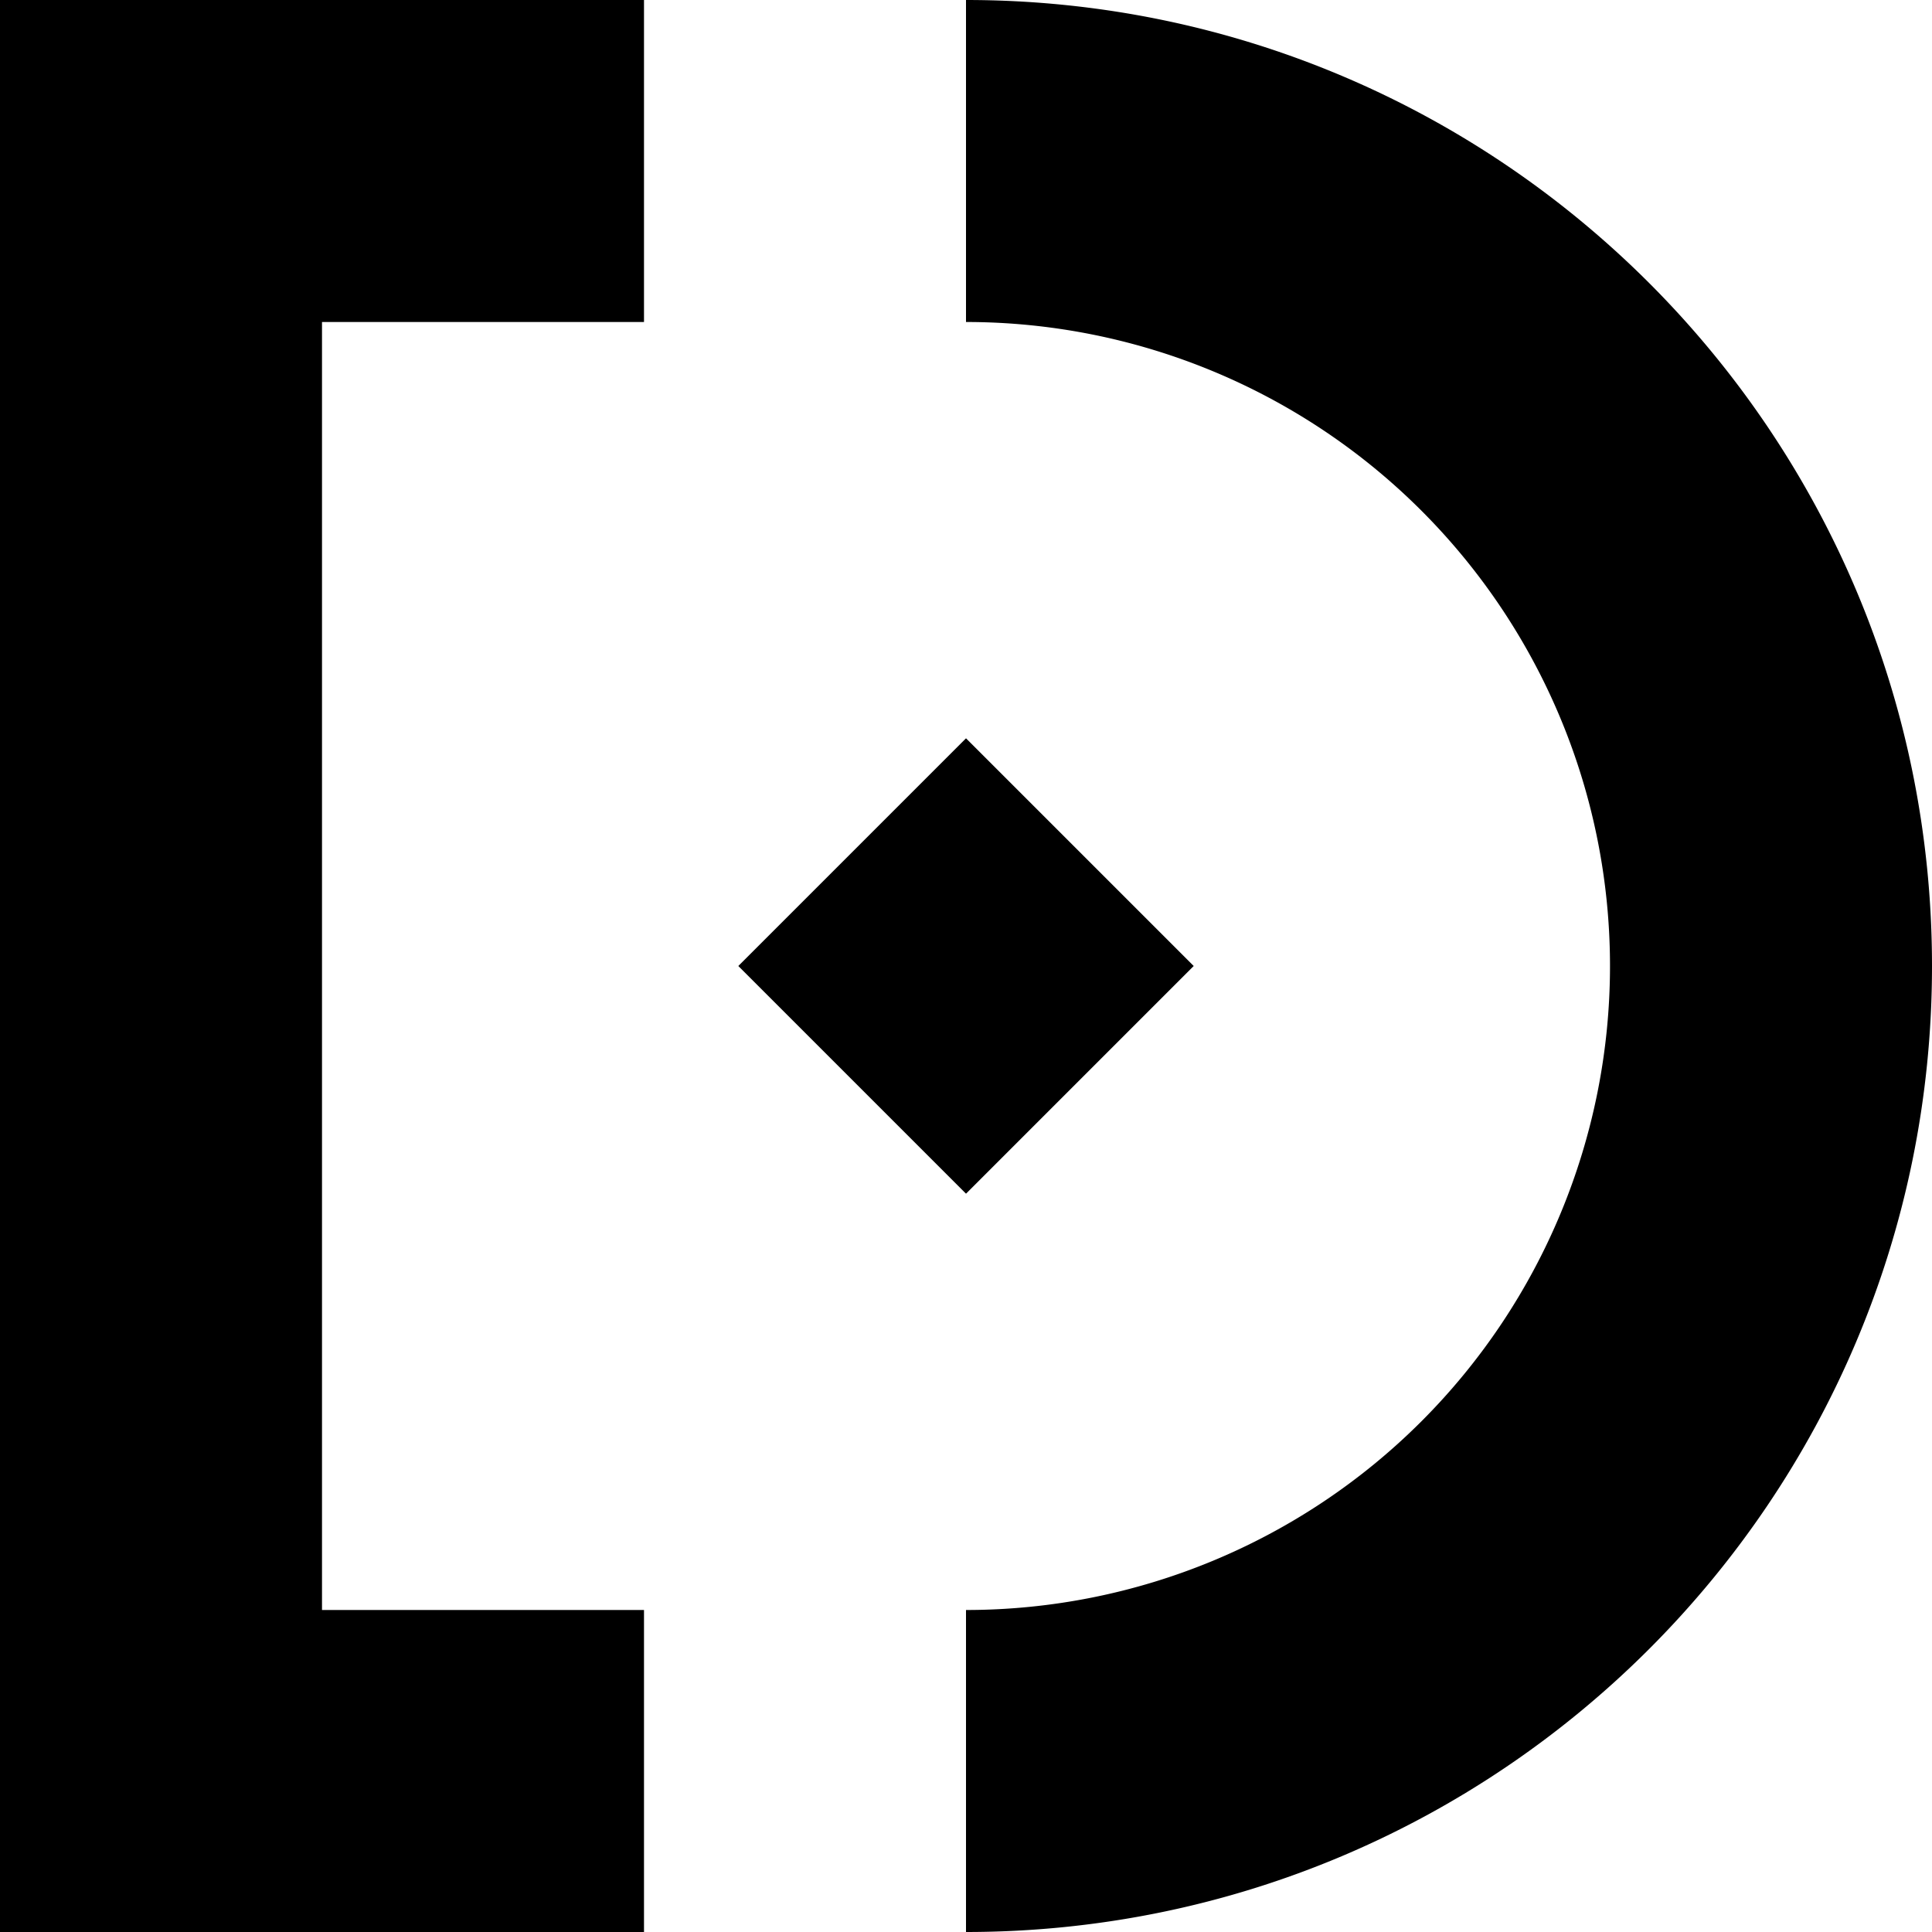 <svg xmlns="http://www.w3.org/2000/svg" viewBox="0 0 600 600"><title>Pictos_2020 v01</title><path d="M300,0V100a200,200,0,0,1,0,400V600c165.69,0,300-134.31,300-300S465.69,0,300,0Z"></path><rect x="250" y="250" width="100" height="100" transform="translate(-124.26 300) rotate(-45)"></rect><polygon points="200 500 100 500 100 100 200 100 200 0 0 0 0 600 200 600 200 500"></polygon></svg>